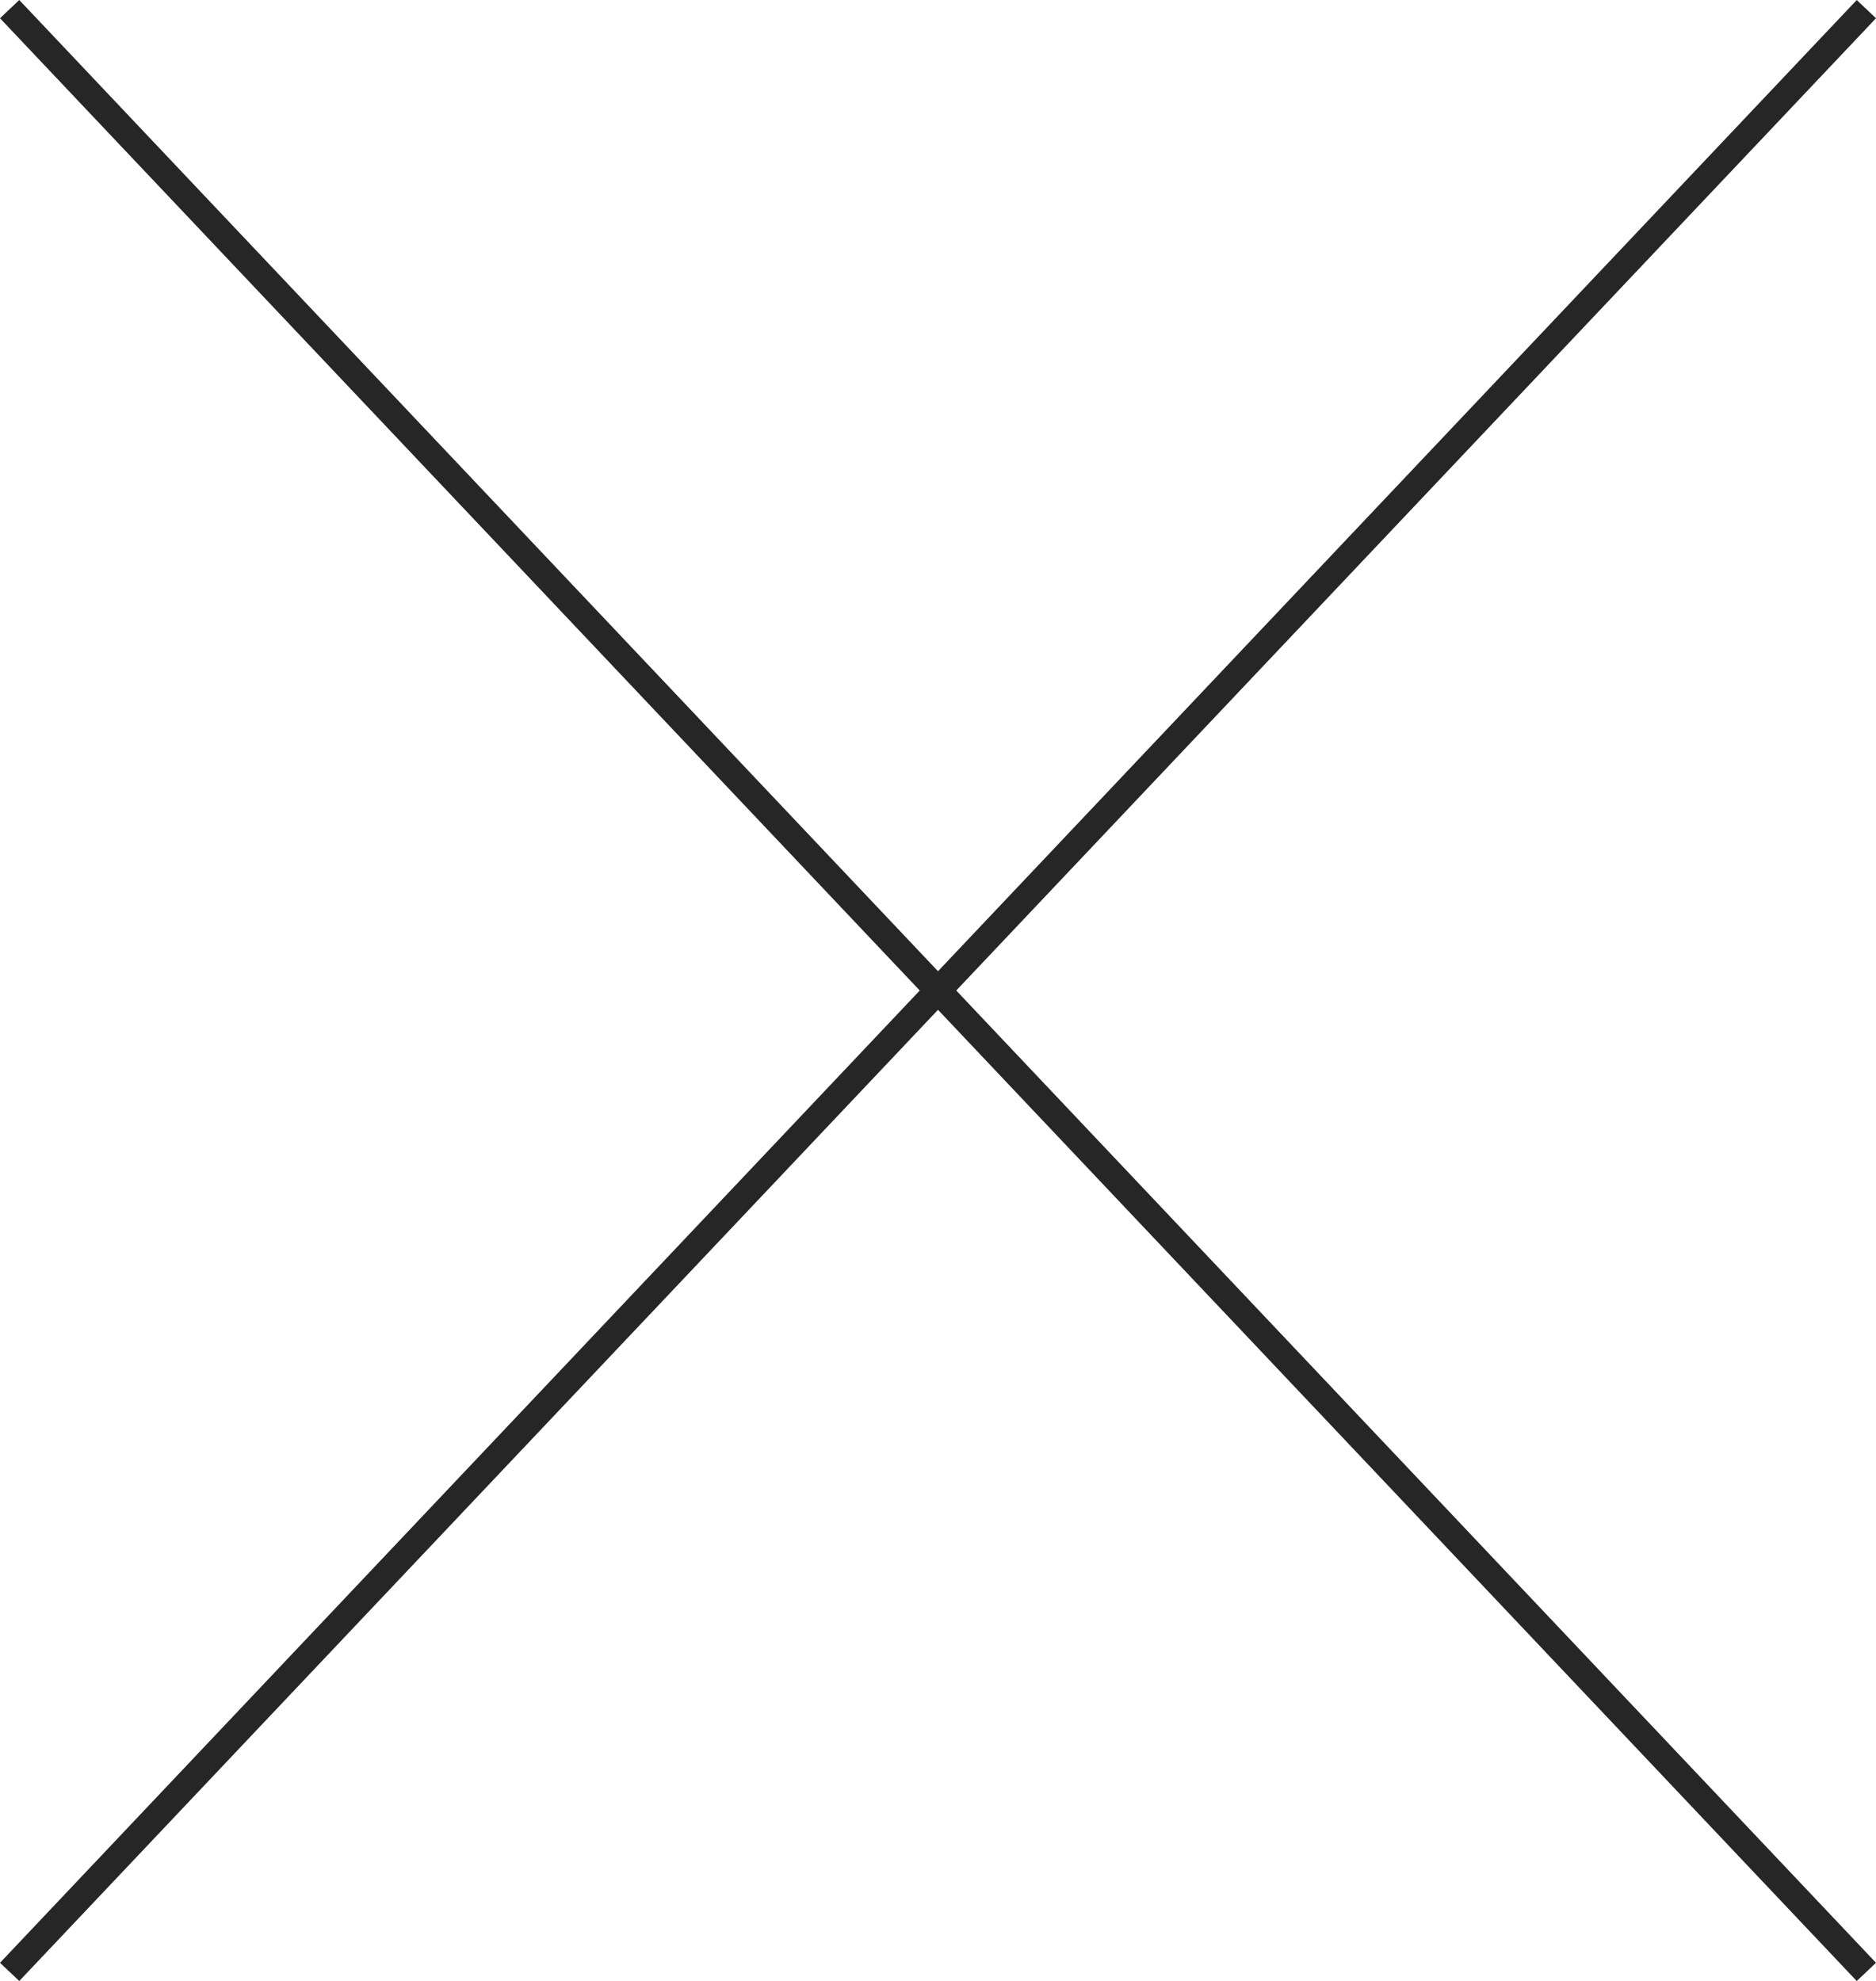 <svg xmlns="http://www.w3.org/2000/svg" width="70.726" height="74.687" viewBox="0 0 70.726 74.687">
  <g id="グループ_2" data-name="グループ 2" transform="translate(-644.137 -1642.156)">
    <line id="線_2" data-name="線 2" x2="70" y2="74" transform="translate(644.5 1642.5)" fill="none" stroke="#262626" stroke-width="1"/>
    <line id="線_3" data-name="線 3" x1="70" y2="74" transform="translate(644.5 1642.5)" fill="none" stroke="#262626" stroke-width="1"/>
  </g>
</svg>
